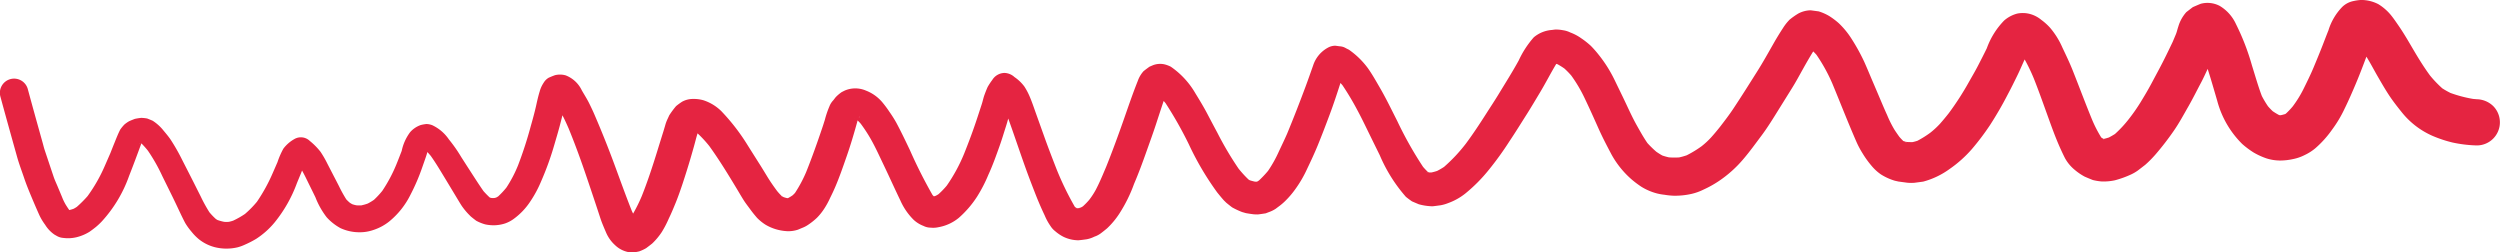 <svg xmlns="http://www.w3.org/2000/svg" width="288.656" height="29.151" viewBox="0 0 288.656 29.151">
  <path id="Trazado_2401" data-name="Trazado 2401" d="M352.828,293a9.746,9.746,0,0,1-.943-.532,13.176,13.176,0,0,1-1.419-1.483c-.592-.806-1.122-1.641-1.637-2.5-.667-1.117-1.292-2.246-2.035-3.314-.289-.414-.568-.834-.894-1.222a5.8,5.8,0,0,0-1.4-1.2,4.31,4.31,0,0,0-2.038-.485,5.772,5.772,0,0,0-1.026.17,2.576,2.576,0,0,0-1.129.658,6.688,6.688,0,0,0-1.57,2.682c-.224.552-.434,1.11-.65,1.665-.34.876-.7,1.746-1.062,2.613s-.783,1.711-1.2,2.556a13.213,13.213,0,0,1-1.21,1.946,8.614,8.614,0,0,1-.791.832l-.088.052c-.163.051-.325.093-.491.129-.041,0-.082,0-.124,0s-.078-.02-.117-.032a8.043,8.043,0,0,1-.7-.427c-.194-.183-.373-.37-.546-.569a11.391,11.391,0,0,1-.711-1.189c-.437-1.153-.771-2.354-1.142-3.528a26.9,26.9,0,0,0-1.845-4.774,4.714,4.714,0,0,0-1.89-2.107,3.034,3.034,0,0,0-2.188-.235c-.3.125-.6.251-.9.383-.251.189-.5.382-.751.576a4.365,4.365,0,0,0-.937,1.7c-.1.286-.155.584-.273.863l-.364.867c-.5,1.047-1,2.089-1.548,3.111-.313.587-.627,1.176-.941,1.762-.381.714-.8,1.411-1.22,2.1a20.31,20.31,0,0,1-1.316,1.891,13.21,13.21,0,0,1-1.645,1.78c-.228.145-.456.275-.695.4-.2.065-.391.12-.589.165h-.028c-.085-.046-.169-.1-.252-.15l-.027-.027a14.551,14.551,0,0,1-1.058-2.065c-.772-1.876-1.477-3.78-2.229-5.665-.357-.9-.775-1.765-1.189-2.638a9.168,9.168,0,0,0-1.42-2.284,6.607,6.607,0,0,0-1.021-.918,3.481,3.481,0,0,0-1.223-.654,3.268,3.268,0,0,0-1.537-.071,3.713,3.713,0,0,0-1.526.806,8.891,8.891,0,0,0-2,3.2c-.332.687-.683,1.364-1.032,2.041-.324.624-.681,1.23-1.027,1.841a33.064,33.064,0,0,1-2.327,3.61c-.319.406-.646.8-.988,1.191a9.49,9.49,0,0,1-1.147,1.067,11.573,11.573,0,0,1-1.493.935c-.183.059-.365.11-.551.151-.228.005-.45,0-.674-.016-.128-.028-.256-.063-.382-.1l-.025-.014a6.543,6.543,0,0,1-.46-.488c-.191-.266-.378-.535-.558-.811a12.91,12.91,0,0,1-.845-1.688c-.176-.384-.343-.767-.509-1.155-.43-1.009-.857-2.021-1.291-3.028-.277-.66-.553-1.318-.844-1.971a22.618,22.618,0,0,0-1.424-2.59,9.516,9.516,0,0,0-1.528-1.877,8.749,8.749,0,0,0-1.077-.809,5.627,5.627,0,0,0-1.232-.546l-.927-.125a3.163,3.163,0,0,0-1.422.372,8.39,8.39,0,0,0-1.038.735l-.22.244a5.9,5.9,0,0,0-.53.726c-.372.567-.728,1.151-1.063,1.739-.631,1.107-1.251,2.223-1.934,3.3l-1.306,2.065q-.7,1.1-1.413,2.177c-.468.706-.984,1.378-1.5,2.049-.346.439-.7.865-1.077,1.282a9.24,9.24,0,0,1-1.08,1,12.442,12.442,0,0,1-1.731,1.054,7.893,7.893,0,0,1-.864.243,8.439,8.439,0,0,1-1.191-.007,7.185,7.185,0,0,1-.753-.211,8.217,8.217,0,0,1-.7-.438,11.972,11.972,0,0,1-1.025-1c-.453-.654-.833-1.345-1.226-2.04-.478-.852-.884-1.741-1.3-2.624s-.847-1.749-1.268-2.627a15.411,15.411,0,0,0-1.8-2.863,12.463,12.463,0,0,0-.939-1.071,9.353,9.353,0,0,0-1.114-.879,5.464,5.464,0,0,0-1.263-.667,2.794,2.794,0,0,0-.831-.257,4.668,4.668,0,0,0-.893-.083c-.128.016-.257.032-.387.051a3.654,3.654,0,0,0-2.1.85,11,11,0,0,0-1.737,2.669c-.73,1.331-1.545,2.616-2.332,3.912-.474.777-.978,1.536-1.466,2.3-.737,1.155-1.493,2.3-2.31,3.4a18.7,18.7,0,0,1-2.517,2.682,8.32,8.32,0,0,1-.8.464,5.967,5.967,0,0,1-.673.181c-.061,0-.122,0-.183,0s-.125-.03-.187-.049l-.031-.021c-.192-.186-.372-.376-.548-.579a43.211,43.211,0,0,1-2.982-5.3c-.661-1.3-1.291-2.615-2.025-3.875-.443-.761-.867-1.524-1.38-2.242a9.38,9.38,0,0,0-2.169-2.108c-.114-.058-.23-.115-.343-.172a1.546,1.546,0,0,0-.747-.227c-.158-.023-.315-.043-.474-.065a1.783,1.783,0,0,0-.9.244,3.592,3.592,0,0,0-1.675,2.043c-.288.813-.573,1.628-.873,2.437-.681,1.827-1.385,3.643-2.133,5.444-.306.7-.639,1.385-.963,2.076A14.249,14.249,0,0,1,216.3,302a12.534,12.534,0,0,1-1.04,1.1c-.074.051-.152.1-.232.142l-.011,0H214.8a5.212,5.212,0,0,1-.62-.166c-.043-.024-.086-.05-.128-.077a12.9,12.9,0,0,1-1.154-1.262,37.969,37.969,0,0,1-2.443-4.131q-.587-1.094-1.163-2.194c-.426-.813-.907-1.6-1.386-2.381a9.483,9.483,0,0,0-2.838-3.065,3.465,3.465,0,0,0-.738-.273,2.319,2.319,0,0,0-1.292.094c-.139.06-.28.119-.421.179-.232.165-.462.337-.686.515a3.33,3.33,0,0,0-.672,1.136c-.6,1.5-1.119,3.037-1.655,4.564-.628,1.785-1.283,3.577-1.988,5.332-.179.423-.359.846-.537,1.269.046-.109.092-.219.138-.329-.25.587-.512,1.163-.806,1.729a8.57,8.57,0,0,1-.763,1.166,8.034,8.034,0,0,1-.725.745c-.072.044-.146.087-.221.126a3.127,3.127,0,0,1-.313.086l-.133,0-.038-.01c-.061-.035-.123-.071-.183-.11l-.047-.046a34.531,34.531,0,0,1-2.116-4.368c-.5-1.286-1-2.572-1.46-3.873q-.443-1.238-.887-2.478c-.246-.686-.474-1.38-.764-2.048a7.4,7.4,0,0,0-.6-1.121,4.743,4.743,0,0,0-1.136-1.085,1.786,1.786,0,0,0-1.154-.478,1.69,1.69,0,0,0-1.409.809,7.472,7.472,0,0,0-.539.817c-.124.28-.237.565-.343.854-.141.366-.214.763-.336,1.135q-.257.79-.517,1.579c-.455,1.391-.971,2.771-1.515,4.127a19.06,19.06,0,0,1-2,3.682,9.118,9.118,0,0,1-.964,1,3.507,3.507,0,0,1-.327.187c-.066.022-.132.042-.2.06l-.005,0c-.053-.049-.1-.1-.151-.151a55.832,55.832,0,0,1-2.607-5.17c-.517-1.082-1.03-2.164-1.6-3.222a13.859,13.859,0,0,0-.768-1.209,11.842,11.842,0,0,0-.754-1.024,4.672,4.672,0,0,0-1.962-1.434,3.085,3.085,0,0,0-2.457,0c-.119.06-.237.12-.354.18a4.513,4.513,0,0,0-.687.586c-.088.115-.178.229-.265.344a2.128,2.128,0,0,0-.45.7,11.072,11.072,0,0,0-.536,1.58c-.1.31-.194.622-.3.929-.578,1.709-1.18,3.411-1.853,5.085a15.219,15.219,0,0,1-1.289,2.412,3.7,3.7,0,0,1-.285.282,4.91,4.91,0,0,1-.509.309l-.047.012h-.058a3.425,3.425,0,0,1-.417-.119c-.073-.037-.146-.078-.215-.121a7.266,7.266,0,0,1-.538-.586c-.408-.553-.8-1.111-1.156-1.7-.254-.418-.506-.834-.766-1.247q-.727-1.147-1.453-2.3a23.513,23.513,0,0,0-3.068-3.979,5.266,5.266,0,0,0-2.078-1.257,4.038,4.038,0,0,0-1.193-.146,2.578,2.578,0,0,0-1.256.321,7.463,7.463,0,0,0-.694.507,10.271,10.271,0,0,0-.785,1.06c-.058.126-.115.252-.174.38a4.487,4.487,0,0,0-.319.868c-.063.2-.12.406-.183.607-.229.737-.46,1.47-.686,2.207-.545,1.764-1.118,3.523-1.8,5.238a18.453,18.453,0,0,1-1.012,2.051c-.051-.1-.1-.21-.151-.316-.717-1.8-1.365-3.622-2.036-5.435q-1.039-2.806-2.223-5.557c-.2-.476-.426-.946-.654-1.411-.256-.52-.571-1.011-.859-1.512a3.436,3.436,0,0,0-1.864-1.731,2.425,2.425,0,0,0-1.233-.021c-.244.087-.487.187-.725.292a1.642,1.642,0,0,0-.588.588,3.428,3.428,0,0,0-.457,1.007c-.175.562-.3,1.144-.427,1.717-.177.769-.388,1.535-.606,2.3a45.61,45.61,0,0,1-1.456,4.487,14.6,14.6,0,0,1-1.354,2.59,9.529,9.529,0,0,1-.94,1.008c-.075.05-.153.095-.233.137-.069.022-.139.04-.209.055a2.776,2.776,0,0,1-.328,0l-.169-.04-.072-.043c-.243-.231-.47-.462-.69-.711-.554-.792-1.074-1.613-1.6-2.425-.326-.5-.647-1.005-.972-1.51a16.927,16.927,0,0,0-1.421-2.032,4.793,4.793,0,0,0-1.931-1.649,2.1,2.1,0,0,0-.645-.133,3.964,3.964,0,0,0-.689.122,2.9,2.9,0,0,0-1.214.821,5.476,5.476,0,0,0-.974,2.162c-.206.531-.409,1.063-.626,1.589a17.175,17.175,0,0,1-1.617,3.028,10.113,10.113,0,0,1-.956,1.028,6.775,6.775,0,0,1-.718.432,5.53,5.53,0,0,1-.74.211,3.81,3.81,0,0,1-.566-.006,3.451,3.451,0,0,1-.475-.124,2.94,2.94,0,0,1-.3-.179,4.829,4.829,0,0,1-.4-.383,15.432,15.432,0,0,1-.847-1.533q-.3-.589-.607-1.176-.356-.688-.709-1.372a12.009,12.009,0,0,0-.808-1.406,7.591,7.591,0,0,0-1.228-1.248,1.485,1.485,0,0,0-1.789-.231,4.094,4.094,0,0,0-1.273,1.107,9.054,9.054,0,0,0-.683,1.562c-.17.393-.342.786-.514,1.178a19.791,19.791,0,0,1-1.857,3.394,11.559,11.559,0,0,1-1.385,1.41,10.014,10.014,0,0,1-1.355.769,3.7,3.7,0,0,1-.522.142,3.865,3.865,0,0,1-.512,0,5.5,5.5,0,0,1-.777-.211l-.179-.108a7.53,7.53,0,0,1-.761-.791,17.3,17.3,0,0,1-1-1.82q-.408-.807-.812-1.614c-.436-.862-.876-1.72-1.315-2.579a22.68,22.68,0,0,0-1.334-2.349c-.288-.43-.642-.831-.97-1.231a5.175,5.175,0,0,0-1.115-.97q-.319-.139-.644-.263a4.576,4.576,0,0,0-.687-.07,6.793,6.793,0,0,0-.72.114q-.34.126-.671.273a3.419,3.419,0,0,0-.566.4,5.482,5.482,0,0,0-.456.557c-.238.456-.421.931-.618,1.406.051-.118.1-.234.15-.352-.232.548-.45,1.1-.668,1.656L82,301.4a18.185,18.185,0,0,1-2,3.513,13.4,13.4,0,0,1-1.237,1.237,3.753,3.753,0,0,1-.38.227,5.144,5.144,0,0,1-.494.145c-.146-.206-.284-.418-.42-.637a6.29,6.29,0,0,1-.419-.876q-.257-.617-.516-1.232c-.154-.367-.329-.731-.455-1.11q-.513-1.529-1.024-3.057c-.092-.271-.156-.554-.233-.828q-.283-1.011-.565-2.024-.583-2.086-1.149-4.175a1.641,1.641,0,1,0-3.163.873c.629,2.319,1.277,4.633,1.925,6.947.229.818.539,1.619.809,2.424.295.877.652,1.717,1.011,2.573.246.58.494,1.156.754,1.73a6.437,6.437,0,0,0,.655,1.084,3.8,3.8,0,0,0,1.074,1.138l.283.161a1.707,1.707,0,0,0,.709.221,4.213,4.213,0,0,0,1.584-.082,5.216,5.216,0,0,0,1.48-.626c.243-.17.478-.347.71-.533a7.7,7.7,0,0,0,.711-.667,15.325,15.325,0,0,0,3.145-5.246c.488-1.231.943-2.467,1.4-3.708l.024-.048a10.58,10.58,0,0,1,.747.838,20.034,20.034,0,0,1,1.665,2.938q.532,1.078,1.063,2.155c.306.618.6,1.242.893,1.864.223.469.447.941.69,1.4a7.263,7.263,0,0,0,.736,1.013,5.737,5.737,0,0,0,.865.877,4.912,4.912,0,0,0,1.823.9,5.577,5.577,0,0,0,2.6.019,4.72,4.72,0,0,0,.838-.3,11.355,11.355,0,0,0,1.325-.679,9.347,9.347,0,0,0,2.134-1.9,15.8,15.8,0,0,0,2.577-4.543q.233-.563.464-1.125c.044-.108.085-.216.126-.324.305.539.566,1.1.843,1.661q.353.709.7,1.424a9.212,9.212,0,0,0,1.3,2.31,6,6,0,0,0,1.606,1.262,5.247,5.247,0,0,0,2.178.471,4.782,4.782,0,0,0,1.644-.275,5.817,5.817,0,0,0,1.793-.97,9.326,9.326,0,0,0,2.452-3.081,23.168,23.168,0,0,0,1.369-3.188c.131-.369.259-.739.388-1.11.074-.21.138-.425.2-.639q.2.219.389.443c.614.86,1.148,1.775,1.7,2.678l1.1,1.823c.262.43.514.866.789,1.29a7.76,7.76,0,0,0,.741.91l.288.292c.2.167.412.332.624.493a4.907,4.907,0,0,0,1.042.422,4.537,4.537,0,0,0,1.159.1,4.283,4.283,0,0,0,1.117-.2,3.76,3.76,0,0,0,1.088-.584,7.7,7.7,0,0,0,1.769-1.848,13.39,13.39,0,0,0,1.334-2.457,33.725,33.725,0,0,0,1.518-4.207c.211-.722.428-1.44.62-2.167.109-.409.211-.82.316-1.231.258.5.493,1.009.716,1.526.777,1.89,1.471,3.815,2.125,5.749q.481,1.418.953,2.836.3.9.593,1.8c.189.573.439,1.126.674,1.68a4.171,4.171,0,0,0,1.013,1.4,3.042,3.042,0,0,0,1.149.7,2.874,2.874,0,0,0,.816.156,5.81,5.81,0,0,0,.83-.135,5.012,5.012,0,0,0,.786-.366c.235-.174.469-.353.7-.535a7.549,7.549,0,0,0,1.11-1.325,11.882,11.882,0,0,0,.824-1.586c.295-.6.546-1.219.8-1.836.282-.693.526-1.4.761-2.1.34-1.031.665-2.058.969-3.1.12-.415.241-.831.357-1.247.145-.506.265-1.028.425-1.532a13.6,13.6,0,0,1,1.344,1.453c1.152,1.593,2.185,3.287,3.2,4.971.262.436.515.874.784,1.3.229.362.5.7.754,1.05s.517.672.794.991a5.528,5.528,0,0,0,.961.778,5.434,5.434,0,0,0,1.187.523,5.6,5.6,0,0,0,1.31.229,3.527,3.527,0,0,0,1.256-.173l.454-.192a3.26,3.26,0,0,0,.728-.376,7.465,7.465,0,0,0,1.018-.812,6.485,6.485,0,0,0,.855-1.075,9.057,9.057,0,0,0,.659-1.21c.208-.416.406-.833.589-1.26.489-1.139.893-2.313,1.3-3.483.487-1.385.9-2.789,1.287-4.2a4.171,4.171,0,0,1,.365.38,17.387,17.387,0,0,1,1.323,2.069c.292.539.564,1.094.825,1.648.361.762.727,1.521,1.083,2.285.443.954.884,1.909,1.341,2.858a7.287,7.287,0,0,0,1.537,2.234,3.485,3.485,0,0,0,1.132.7,1.841,1.841,0,0,0,.838.2,2.642,2.642,0,0,0,.878-.05,5.068,5.068,0,0,0,2.375-1.094,11.7,11.7,0,0,0,2.072-2.4,16.512,16.512,0,0,0,1.326-2.558c.5-1.084.9-2.213,1.3-3.336.27-.757.5-1.533.745-2.3.093-.284.172-.573.251-.862.687,1.894,1.318,3.81,2,5.708.368,1.027.761,2.041,1.158,3.056q.476,1.217,1.04,2.4a6.6,6.6,0,0,0,.677,1.243,2.342,2.342,0,0,0,.55.606,4.614,4.614,0,0,0,1.005.67,4.058,4.058,0,0,0,1.687.376c.314-.032.628-.071.94-.117a3.323,3.323,0,0,0,.884-.3,2.614,2.614,0,0,0,.757-.395c.244-.182.481-.372.714-.567a9.247,9.247,0,0,0,1.44-1.736,16.78,16.78,0,0,0,1.676-3.4c.542-1.261,1.012-2.547,1.469-3.839.352-.991.711-1.977,1.041-2.977.3-.918.6-1.838.909-2.756.074.085.148.17.22.258a44.831,44.831,0,0,1,2.683,4.741,33.181,33.181,0,0,0,3.278,5.563c.25.31.5.615.765.913.093.091.186.183.28.274.219.182.443.359.671.532a8.727,8.727,0,0,0,1.159.545c.145.042.289.082.434.125q.473.084.949.141l.44.011q.455-.055.905-.129c.119-.047.24-.093.358-.138a3.5,3.5,0,0,0,.8-.394c.112-.084.222-.169.334-.251a6.424,6.424,0,0,0,.7-.586,9.919,9.919,0,0,0,1.161-1.336,13.673,13.673,0,0,0,1.445-2.47c.425-.885.839-1.774,1.211-2.681.482-1.179.934-2.369,1.38-3.562s.848-2.413,1.238-3.631c.079.083.155.169.232.257a31.437,31.437,0,0,1,1.731,2.9c.434.8.827,1.618,1.225,2.433.449.917.9,1.835,1.351,2.749a17.833,17.833,0,0,0,3.017,4.806q.341.275.7.521c.263.113.526.227.79.337a6.424,6.424,0,0,0,1.6.234c.312-.036.624-.077.934-.121a4.407,4.407,0,0,0,.836-.241,6.994,6.994,0,0,0,2.007-1.118,18.229,18.229,0,0,0,2.727-2.753,35.967,35.967,0,0,0,2.347-3.25c.713-1.06,1.383-2.151,2.069-3.23.5-.792.973-1.6,1.46-2.406.659-1.093,1.236-2.233,1.894-3.326h0c.047.013.095.026.141.041a8.279,8.279,0,0,1,.8.5,9.512,9.512,0,0,1,.783.8,16.311,16.311,0,0,1,1.522,2.562c.562,1.169,1.095,2.358,1.624,3.545.453,1.017.967,2,1.49,2.987a10.574,10.574,0,0,0,2.306,2.879,11.524,11.524,0,0,0,1.159.875,6.555,6.555,0,0,0,1.728.752,5.957,5.957,0,0,0,.944.173,7.92,7.92,0,0,0,1.07.11,8.7,8.7,0,0,0,2-.2,6.185,6.185,0,0,0,1.446-.514,12.253,12.253,0,0,0,1.756-.978,13.683,13.683,0,0,0,2.857-2.568c.734-.862,1.4-1.789,2.079-2.695.719-.964,1.353-2,1.988-3.022q.767-1.231,1.535-2.464c.454-.726.86-1.489,1.279-2.237.374-.67.756-1.332,1.159-1.984.127.122.249.248.37.382a19.517,19.517,0,0,1,1.852,3.36c.935,2.255,1.818,4.533,2.8,6.769a10.267,10.267,0,0,0,.667,1.242,11.035,11.035,0,0,0,1.085,1.5,5.37,5.37,0,0,0,1.042.947,6.456,6.456,0,0,0,1.612.732l.4.09c.346.047.69.095,1.037.14a4.761,4.761,0,0,0,.822.006q.5-.063,1.01-.134a9.223,9.223,0,0,0,3.036-1.447,13.934,13.934,0,0,0,2.579-2.3,28.9,28.9,0,0,0,2.1-2.778,41.066,41.066,0,0,0,2.058-3.556c.389-.722.748-1.458,1.108-2.194.294-.6.552-1.223.836-1.832a21.121,21.121,0,0,1,1.046,2.169c.516,1.291.981,2.6,1.454,3.912.523,1.447,1.029,2.9,1.669,4.3.158.346.319.689.493,1.028a4.643,4.643,0,0,0,1.1,1.323,6.7,6.7,0,0,0,1.169.8c.313.136.628.268.946.392a6.274,6.274,0,0,0,1.013.165,6.15,6.15,0,0,0,1.533-.136,11.386,11.386,0,0,0,1.92-.7,4.842,4.842,0,0,0,.741-.44q.421-.322.837-.645a12.639,12.639,0,0,0,1.213-1.227,31.933,31.933,0,0,0,2.046-2.646c.651-.928,1.187-1.937,1.751-2.917.5-.878.954-1.793,1.429-2.687.277-.521.523-1.063.771-1.6.389,1.217.742,2.448,1.1,3.672a10.937,10.937,0,0,0,2.892,5,9.846,9.846,0,0,0,1.319.985,8.1,8.1,0,0,0,1.515.688,5.239,5.239,0,0,0,1.521.235,6.877,6.877,0,0,0,1.481-.161,5.186,5.186,0,0,0,1.391-.481,5.636,5.636,0,0,0,1.231-.79,11.878,11.878,0,0,0,1.922-2.143,13.874,13.874,0,0,0,1.419-2.371c.477-.967.905-1.952,1.324-2.945.43-1.023.826-2.058,1.214-3.1l.057.092c.434.706.818,1.448,1.232,2.165s.84,1.456,1.3,2.161c.45.685.956,1.331,1.469,1.969a9.319,9.319,0,0,0,3.618,2.775,14.251,14.251,0,0,0,2.289.755,14.964,14.964,0,0,0,2.781.332,2.667,2.667,0,0,0,1.886-4.552,2.821,2.821,0,0,0-1.886-.782c-.145-.011-.289-.023-.434-.037A15.013,15.013,0,0,1,352.828,293Zm-266.667,5.8-.257.109a1.945,1.945,0,0,1,.263-.114Zm73.913,6.109.134.057h0C160.164,304.958,160.119,304.939,160.075,304.918Zm8.5-8.93-.061-.026c.022.008.042.016.063.025Zm.215.386a2.017,2.017,0,0,1,.095-.228h0Zm.273-.519h-.005c.043-.06.091-.12.14-.178C169.154,295.738,169.108,295.8,169.063,295.855Zm25.112,10.455h-.005c-.023-.017-.045-.037-.068-.056Zm.046.039q-.144.024-.291.036l.287-.039-.019-.014h.006l.017.014.04-.005h.009l-.044.008.064.049Q194.256,306.375,194.222,306.349Zm.149.028.04-.017h0Zm.055-.022h0l.175-.073Q194.513,306.321,194.425,306.355Zm40.162-4.221.2.029,0,0C234.726,302.158,234.657,302.147,234.588,302.134Zm.233.035,0,0,.026,0h0Zm.033,0h0Zm54.986-3.524-.047-.024.057.025Zm.011,0,.012,0,.228.095A2.312,2.312,0,0,1,289.851,298.652Zm22.634-.447.059.025h0Zm.164.066-.029-.025.035.027Zm.047.039-.039-.031.009,0,.037.028Zm.041.033h.006l.118.092C312.819,298.4,312.778,298.374,312.737,298.343Z" transform="translate(-69.89 -282.267)" fill="#e52441"/>
</svg>
